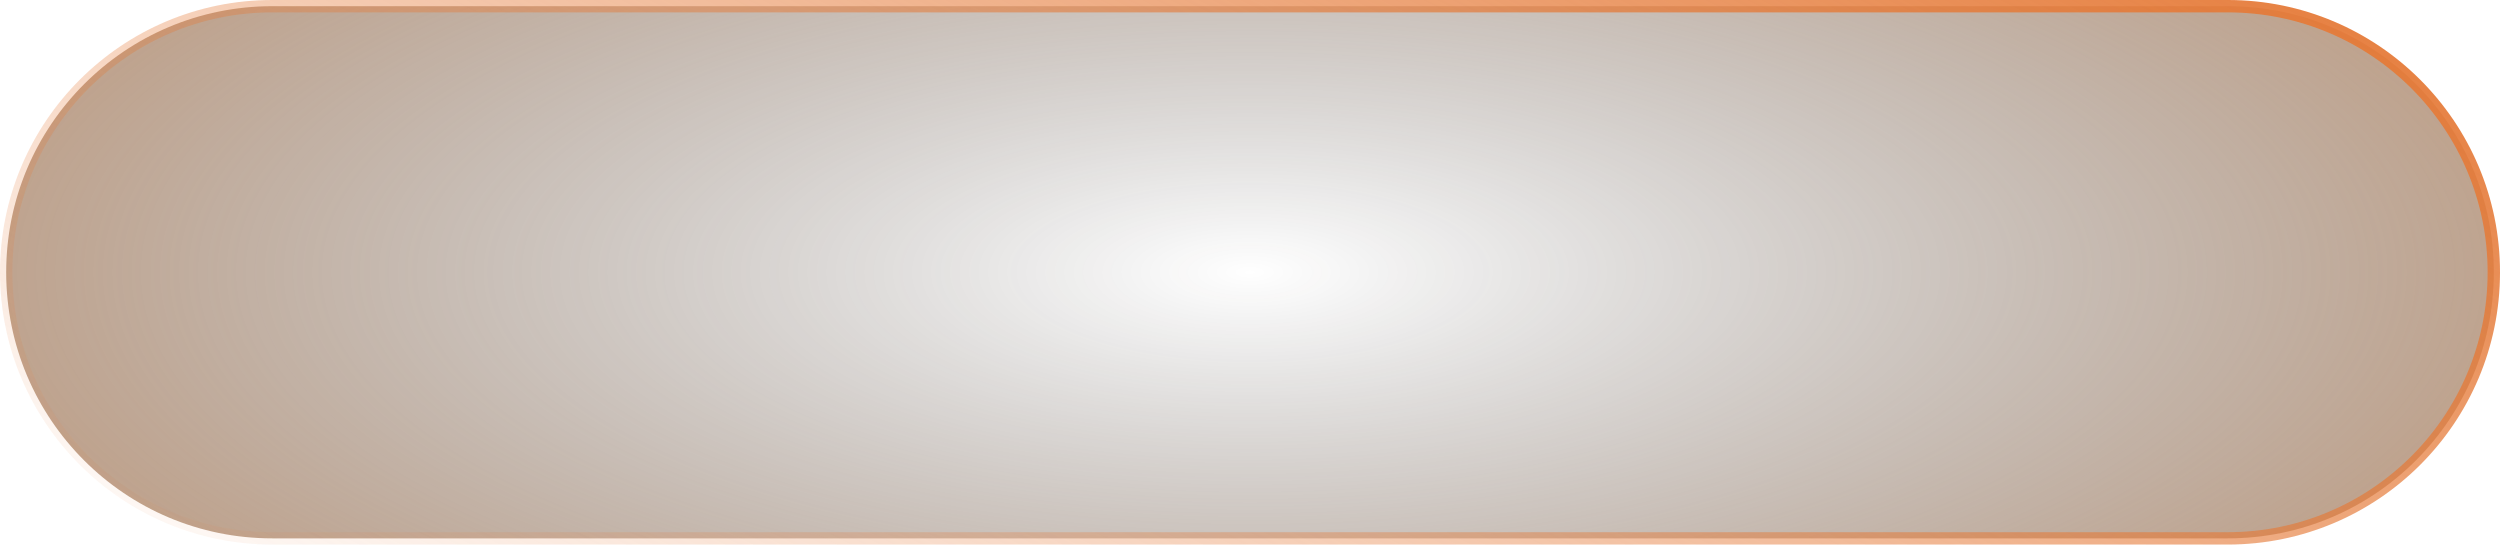 <?xml version="1.0" encoding="UTF-8"?> <svg xmlns="http://www.w3.org/2000/svg" width="202" height="44" viewBox="0 0 202 44" fill="none"><path d="M0.5 22C0.5 33.874 10.126 43.5 22 43.5H180C191.874 43.5 201.5 33.874 201.5 22C201.5 10.126 191.874 0.5 180 0.5H22C10.126 0.5 0.5 10.126 0.5 22Z" fill="url(#paint0_radial_387_13032)" stroke="url(#paint1_linear_387_13032)"></path><defs><radialGradient id="paint0_radial_387_13032" cx="0" cy="0" r="1" gradientUnits="userSpaceOnUse" gradientTransform="translate(101 22) scale(199 74)"><stop stop-color="#0D0D0E" stop-opacity="0"></stop><stop offset="0.819" stop-color="#C77434" stop-opacity="0.819"></stop><stop offset="0.934" stop-color="#FF8324" stop-opacity="0.934"></stop><stop offset="1" stop-color="#FFAA67"></stop></radialGradient><linearGradient id="paint1_linear_387_13032" x1="0" y1="44" x2="58.008" y2="-72.003" gradientUnits="userSpaceOnUse"><stop stop-color="#E57A38" stop-opacity="0"></stop><stop offset="1" stop-color="#E57A38"></stop></linearGradient></defs></svg> 